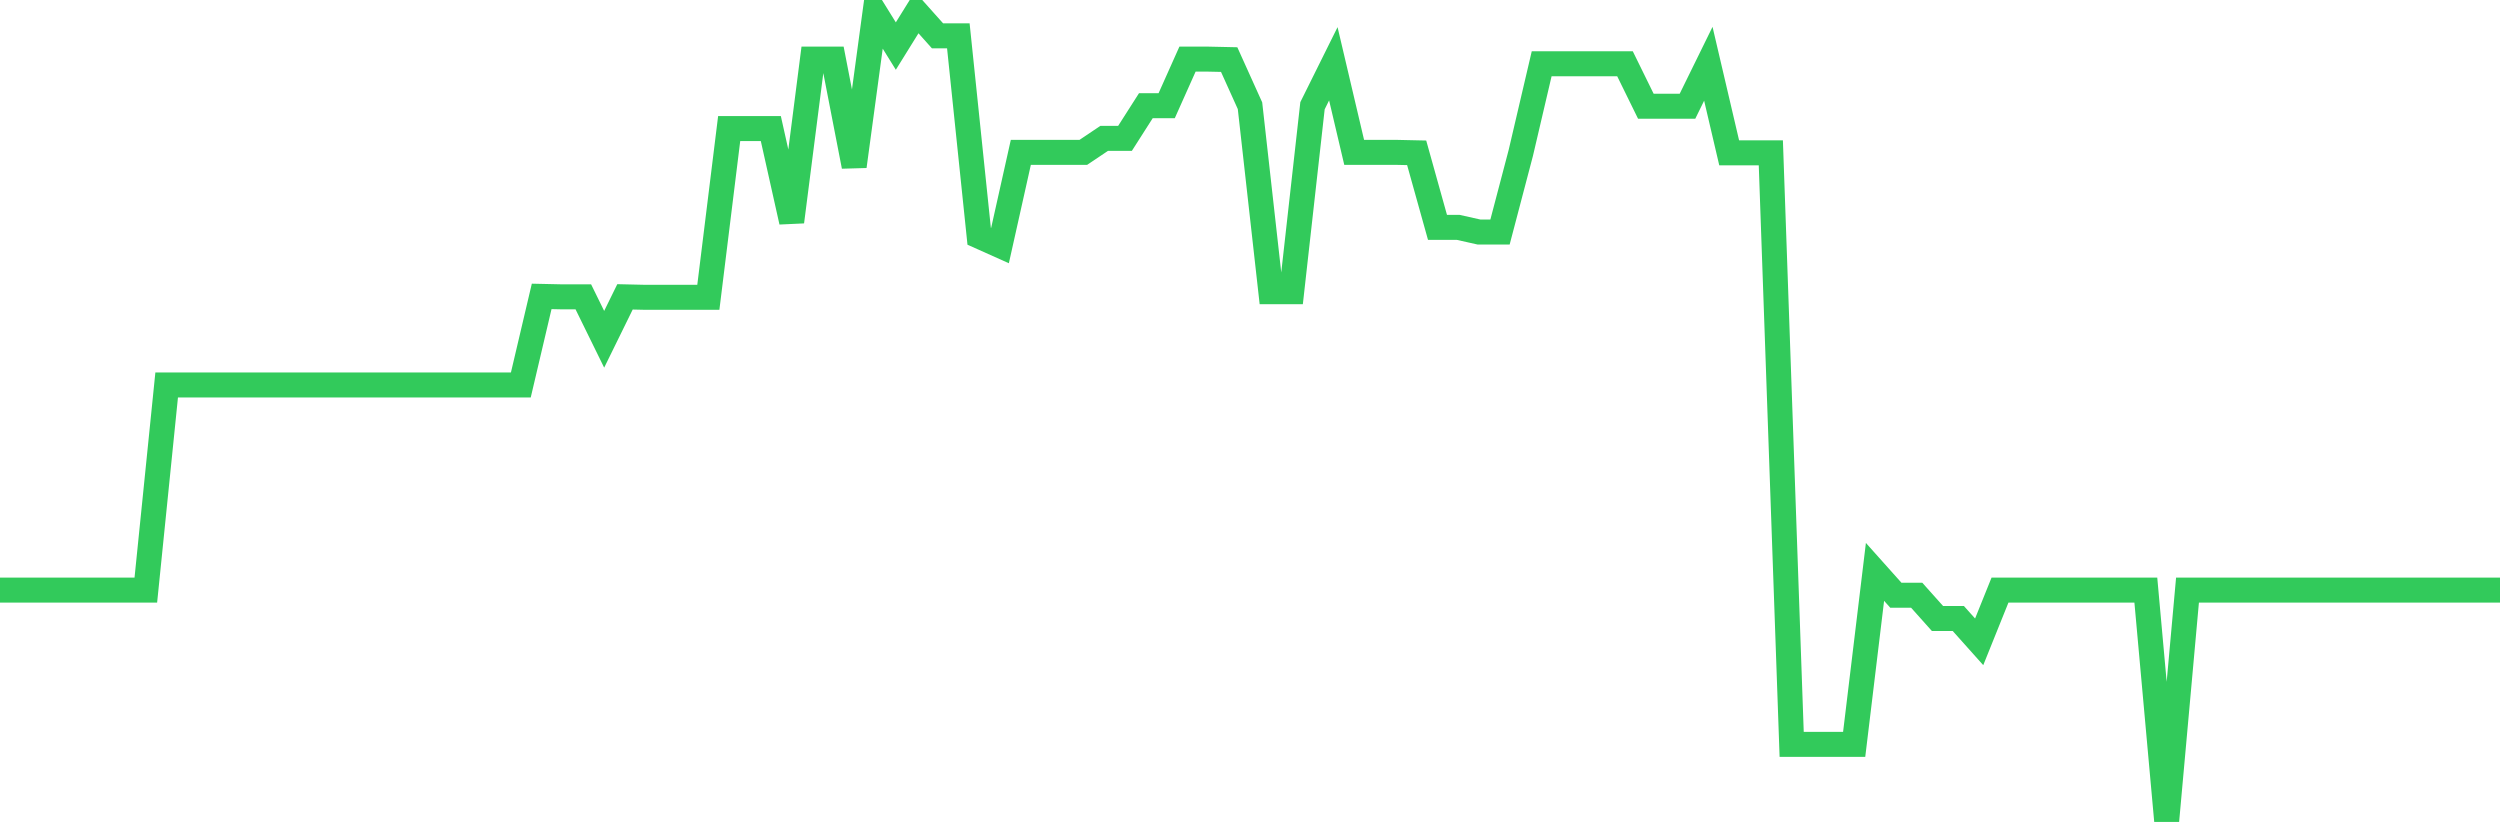 <svg
  xmlns="http://www.w3.org/2000/svg"
  xmlns:xlink="http://www.w3.org/1999/xlink"
  width="120"
  height="40"
  viewBox="0 0 120 40"
  preserveAspectRatio="none"
>
  <polyline
    points="0,28.324 1,28.324 2,28.324 3,28.324 4,28.324 5,28.324 6,28.324 7,28.324 8,18.478 9,18.478 10,18.478 11,18.478 12,18.478 13,18.478 14,18.478 15,18.478 16,18.478 17,18.478 18,18.478 19,18.478 20,18.478 21,18.478 22,18.478 23,18.478 24,18.478 25,18.478 26,14.227 27,14.249 28,14.249 29,16.286 30,14.249 31,14.272 32,14.272 33,14.272 34,14.272 35,6.172 36,6.172 37,6.172 38,10.647 39,2.838 40,2.838 41,7.984 42,0.6 43,2.211 44,0.6 45,1.719 46,1.719 47,11.34 48,11.788 49,7.313 50,7.313 51,7.313 52,7.313 53,6.642 54,6.642 55,5.075 56,5.075 57,2.838 58,2.838 59,2.86 60,5.075 61,14.003 62,14.003 63,5.075 64,3.061 65,7.313 66,7.313 67,7.313 68,7.335 69,10.915 70,10.915 71,11.139 72,11.139 73,7.335 74,3.061 75,3.061 76,3.061 77,3.061 78,3.061 79,5.098 80,5.098 81,5.098 82,3.061 83,7.335 84,7.335 85,7.335 86,35.73 87,35.73 88,35.73 89,35.73 90,27.451 91,28.57 92,28.57 93,29.689 94,29.689 95,30.808 96,28.324 97,28.324 98,28.324 99,28.324 100,28.324 101,28.324 102,28.324 103,28.324 104,39.4 105,28.324 106,28.324 107,28.324 108,28.324 109,28.324 110,28.324 111,28.324 112,28.324 113,28.324 114,28.324 115,28.324 116,28.324 117,28.324 118,28.324 119,28.324 120,28.324"
    fill="none"
    stroke="#32ca5b"
    stroke-width="1.2"
  >
  </polyline>
</svg>